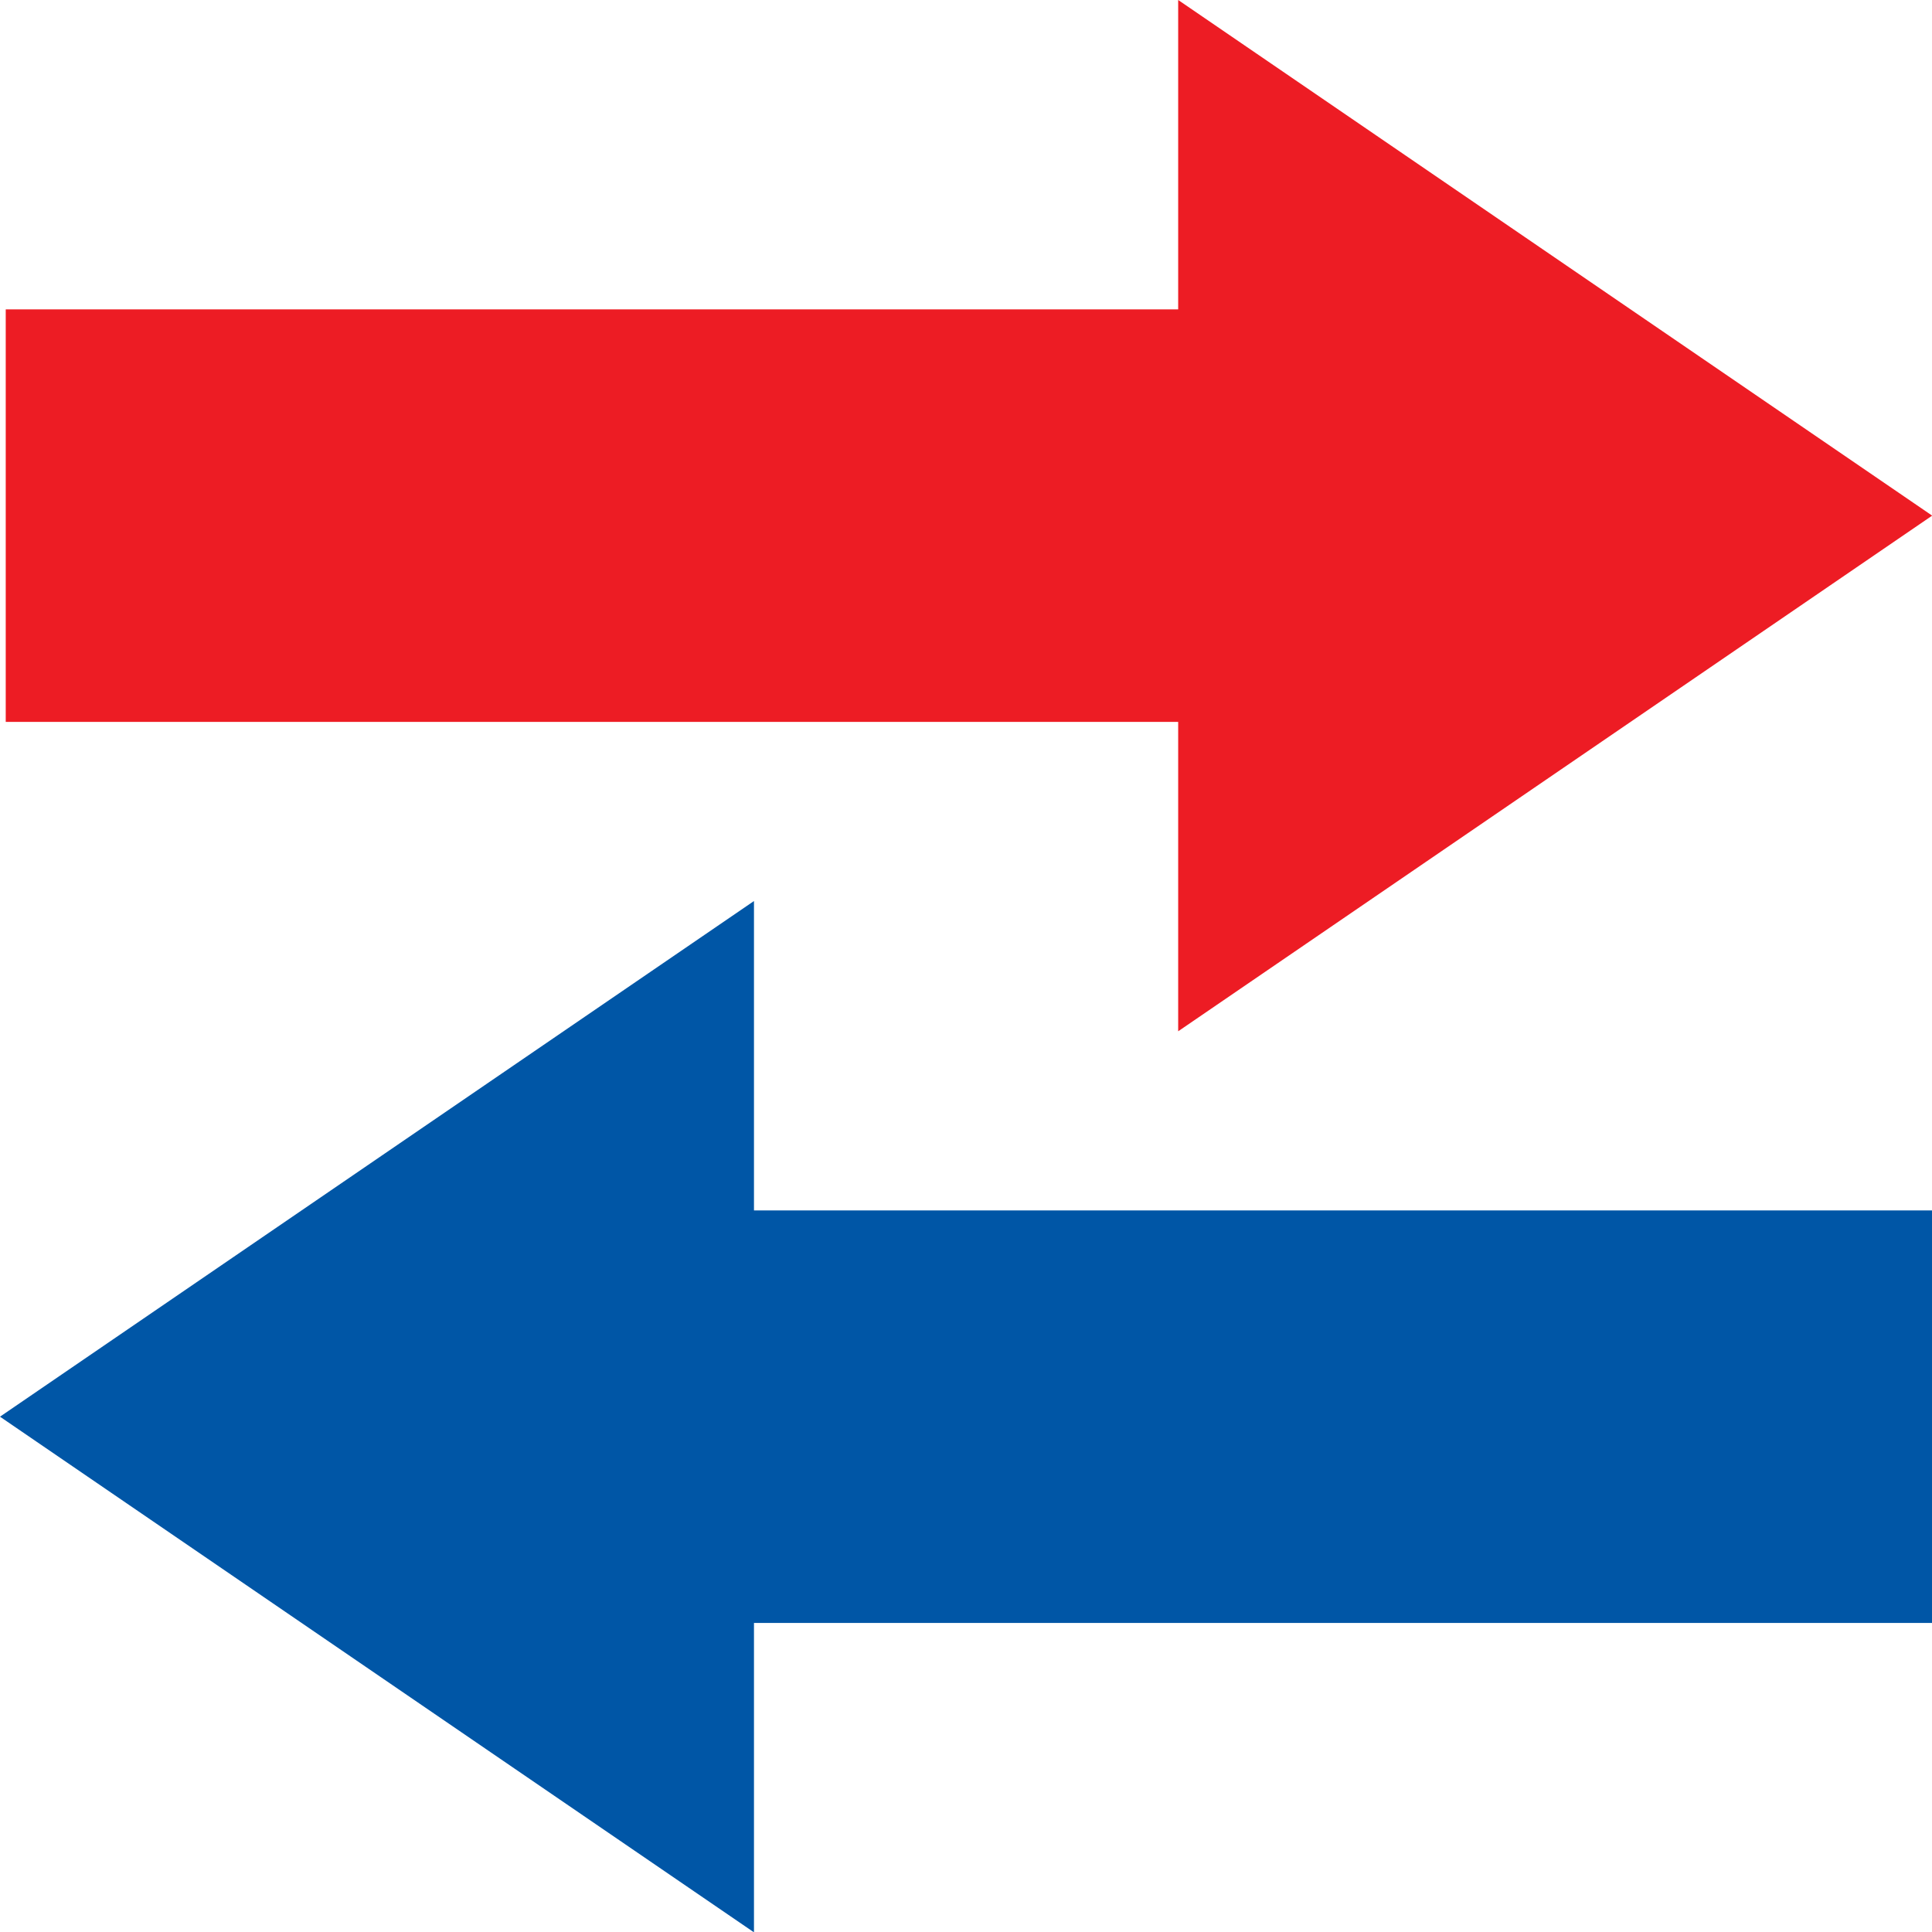 <?xml version="1.0" encoding="UTF-8" standalone="no"?>
<!-- Created with Inkscape (http://www.inkscape.org/) -->
<svg
   xmlns:dc="http://purl.org/dc/elements/1.1/"
   xmlns:cc="http://creativecommons.org/ns#"
   xmlns:rdf="http://www.w3.org/1999/02/22-rdf-syntax-ns#"
   xmlns:svg="http://www.w3.org/2000/svg"
   xmlns="http://www.w3.org/2000/svg"
   xmlns:sodipodi="http://sodipodi.sourceforge.net/DTD/sodipodi-0.dtd"
   xmlns:inkscape="http://www.inkscape.org/namespaces/inkscape"
   version="1.0"
   x="0"
   y="0"
   width="100"
   height="100"
   id="svg"
   sodipodi:version="0.32"
   inkscape:version="0.46"
   sodipodi:docname="Merge-split-transwiki-emblem.svg"
   inkscape:output_extension="org.inkscape.output.svg.inkscape">
  <sodipodi:namedview
     inkscape:window-height="977"
     inkscape:window-width="1280"
     inkscape:pageshadow="2"
     inkscape:pageopacity="0.0"
     guidetolerance="10.0"
     gridtolerance="10.0"
     objecttolerance="10.0"
     borderopacity="1.0"
     bordercolor="#666666"
     pagecolor="#ffffff"
     id="base"
     showgrid="false"
     inkscape:zoom="7.81"
     inkscape:cx="50"
     inkscape:cy="50"
     inkscape:window-x="-4"
     inkscape:window-y="-4"
     inkscape:current-layer="svg" />
  <defs
     id="defs9">
    <inkscape:perspective
       sodipodi:type="inkscape:persp3d"
       inkscape:vp_x="0 : 20 : 1"
       inkscape:vp_y="0 : 1000 : 0"
       inkscape:vp_z="36 : 20 : 1"
       inkscape:persp3d-origin="18 : 13.333333 : 1"
       id="perspective14" />
  </defs>
  <g
     transform="matrix(3.002,0,0,2.669,-0.91,-0.668)"
     id="g1331">
    <g
       id="g1323">
      <rect
         width="27.193"
         height="8"
         x="0.402"
         y="6.25"
         style="fill:#ed1c24"
         id="redshaft" />
      <path
         d="M 20.617,0.25 L 33.617,10.25 L 20.617,20.25 L 20.617,0.25 z"
         style="fill:#ed1c24"
         id="redhead" />
    </g>
    <g
       id="g1327">
      <rect
         width="24.913"
         height="8"
         x="-33.617"
         y="23.724"
         transform="scale(-1,1)"
         style="fill:#0056a6;fill-opacity:1"
         id="rect2044" />
      <path
         d="M 13.303,17.724 L 0.303,27.724 L 13.303,37.724 L 13.303,17.724 z"
         style="fill:#0056a6;fill-opacity:1"
         id="path2046" />
    </g>
  </g>
</svg>
